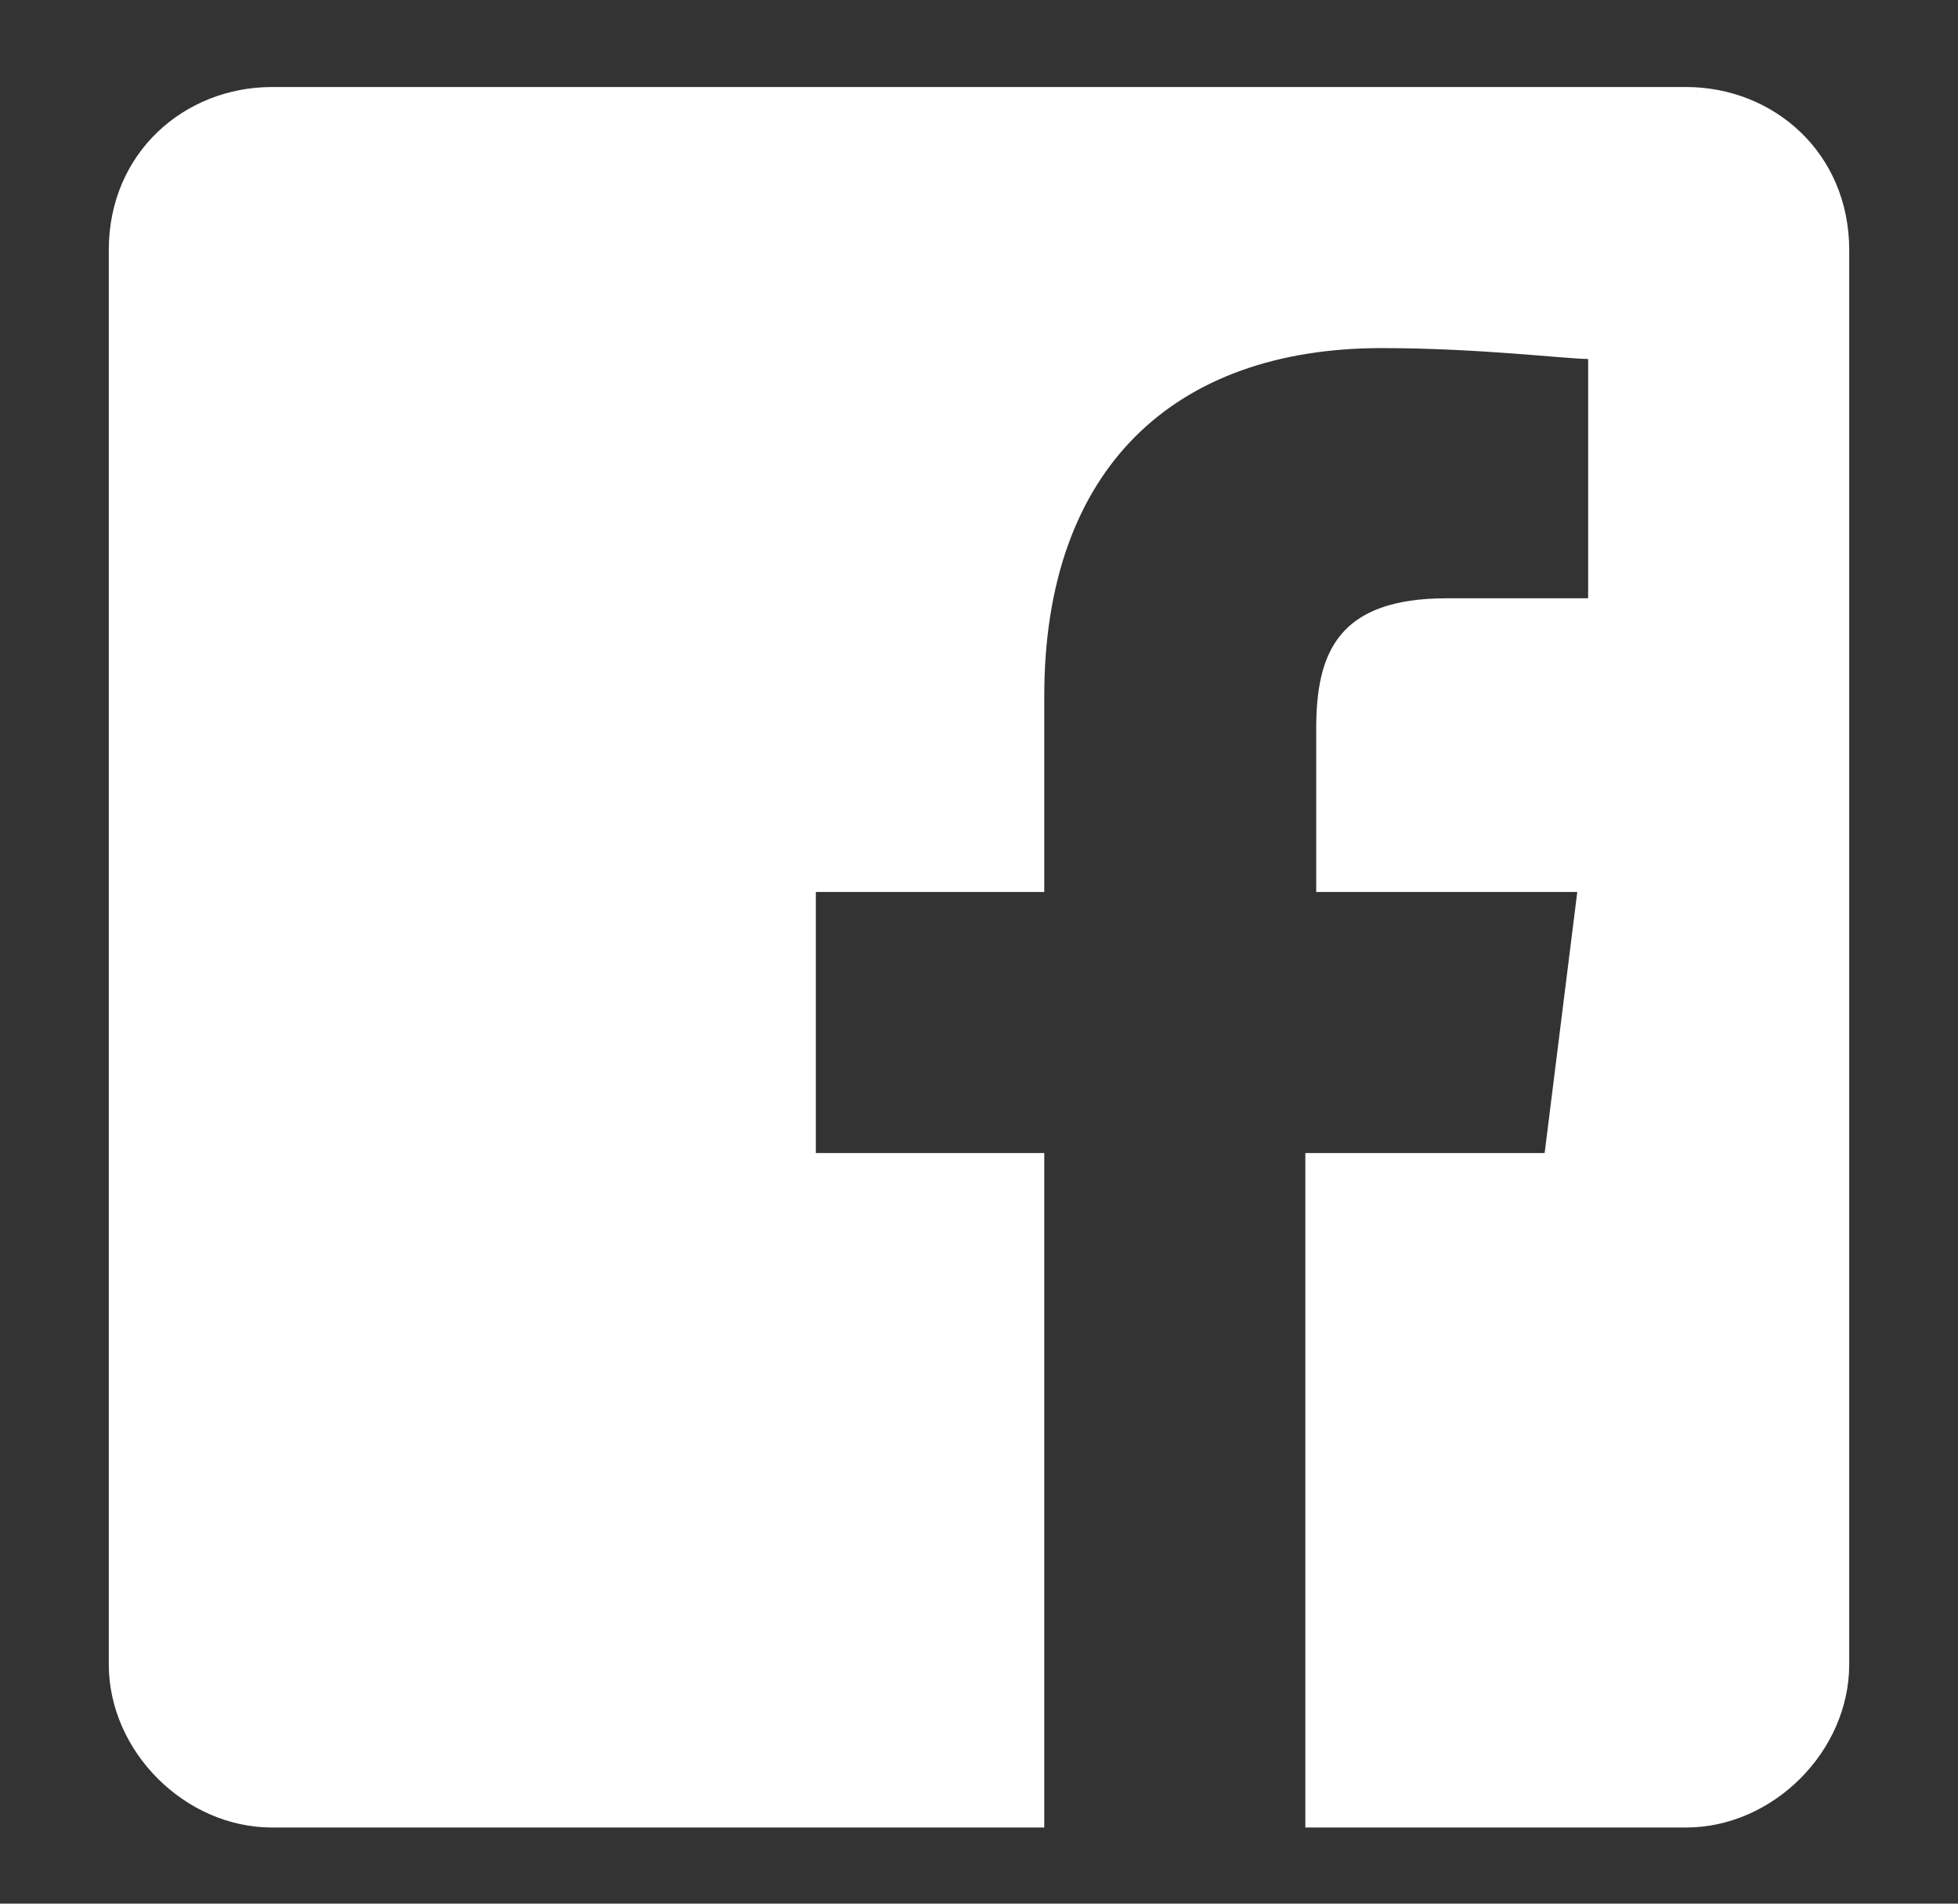 <?xml version="1.0" encoding="utf-8"?>
<!-- Generator: Adobe Illustrator 18.1.1, SVG Export Plug-In . SVG Version: 6.00 Build 0)  -->
<svg version="1.1" xmlns="http://www.w3.org/2000/svg" xmlns:xlink="http://www.w3.org/1999/xlink" x="0px" y="0px"
	 viewBox="0 0 18 17.5" enable-background="new 0 0 18 17.5" xml:space="preserve">
<rect x="0" y="0" width="18" height="17.5" fill="#333333" stroke="none"/>
<g id="bg" display="none">
	<rect x="-31.1" y="-33.8" display="inline" width="80" height="80"/>
</g>
<g id="Layer_1">
	<g id="Facebook">
		<g>
			<path fill="#FFFFFF" d="M15.5,0.8h-13C1.7,0.8,1,1.4,1,2.3v13c0,0.8,0.7,1.5,1.5,1.5h7.1v-6.2H7.5V8.2h2.1V6.4
				c0-2.1,1.2-3.2,3.1-3.2c0.9,0,1.7,0.1,1.9,0.1v2.2l-1.3,0c-1,0-1.2,0.5-1.2,1.2v1.5h2.4l-0.3,2.4H12v6.2h3.5
				c0.8,0,1.5-0.7,1.5-1.5v-13C17,1.4,16.3,0.8,15.5,0.8z"/>
		</g>
	</g>
</g>
</svg>

